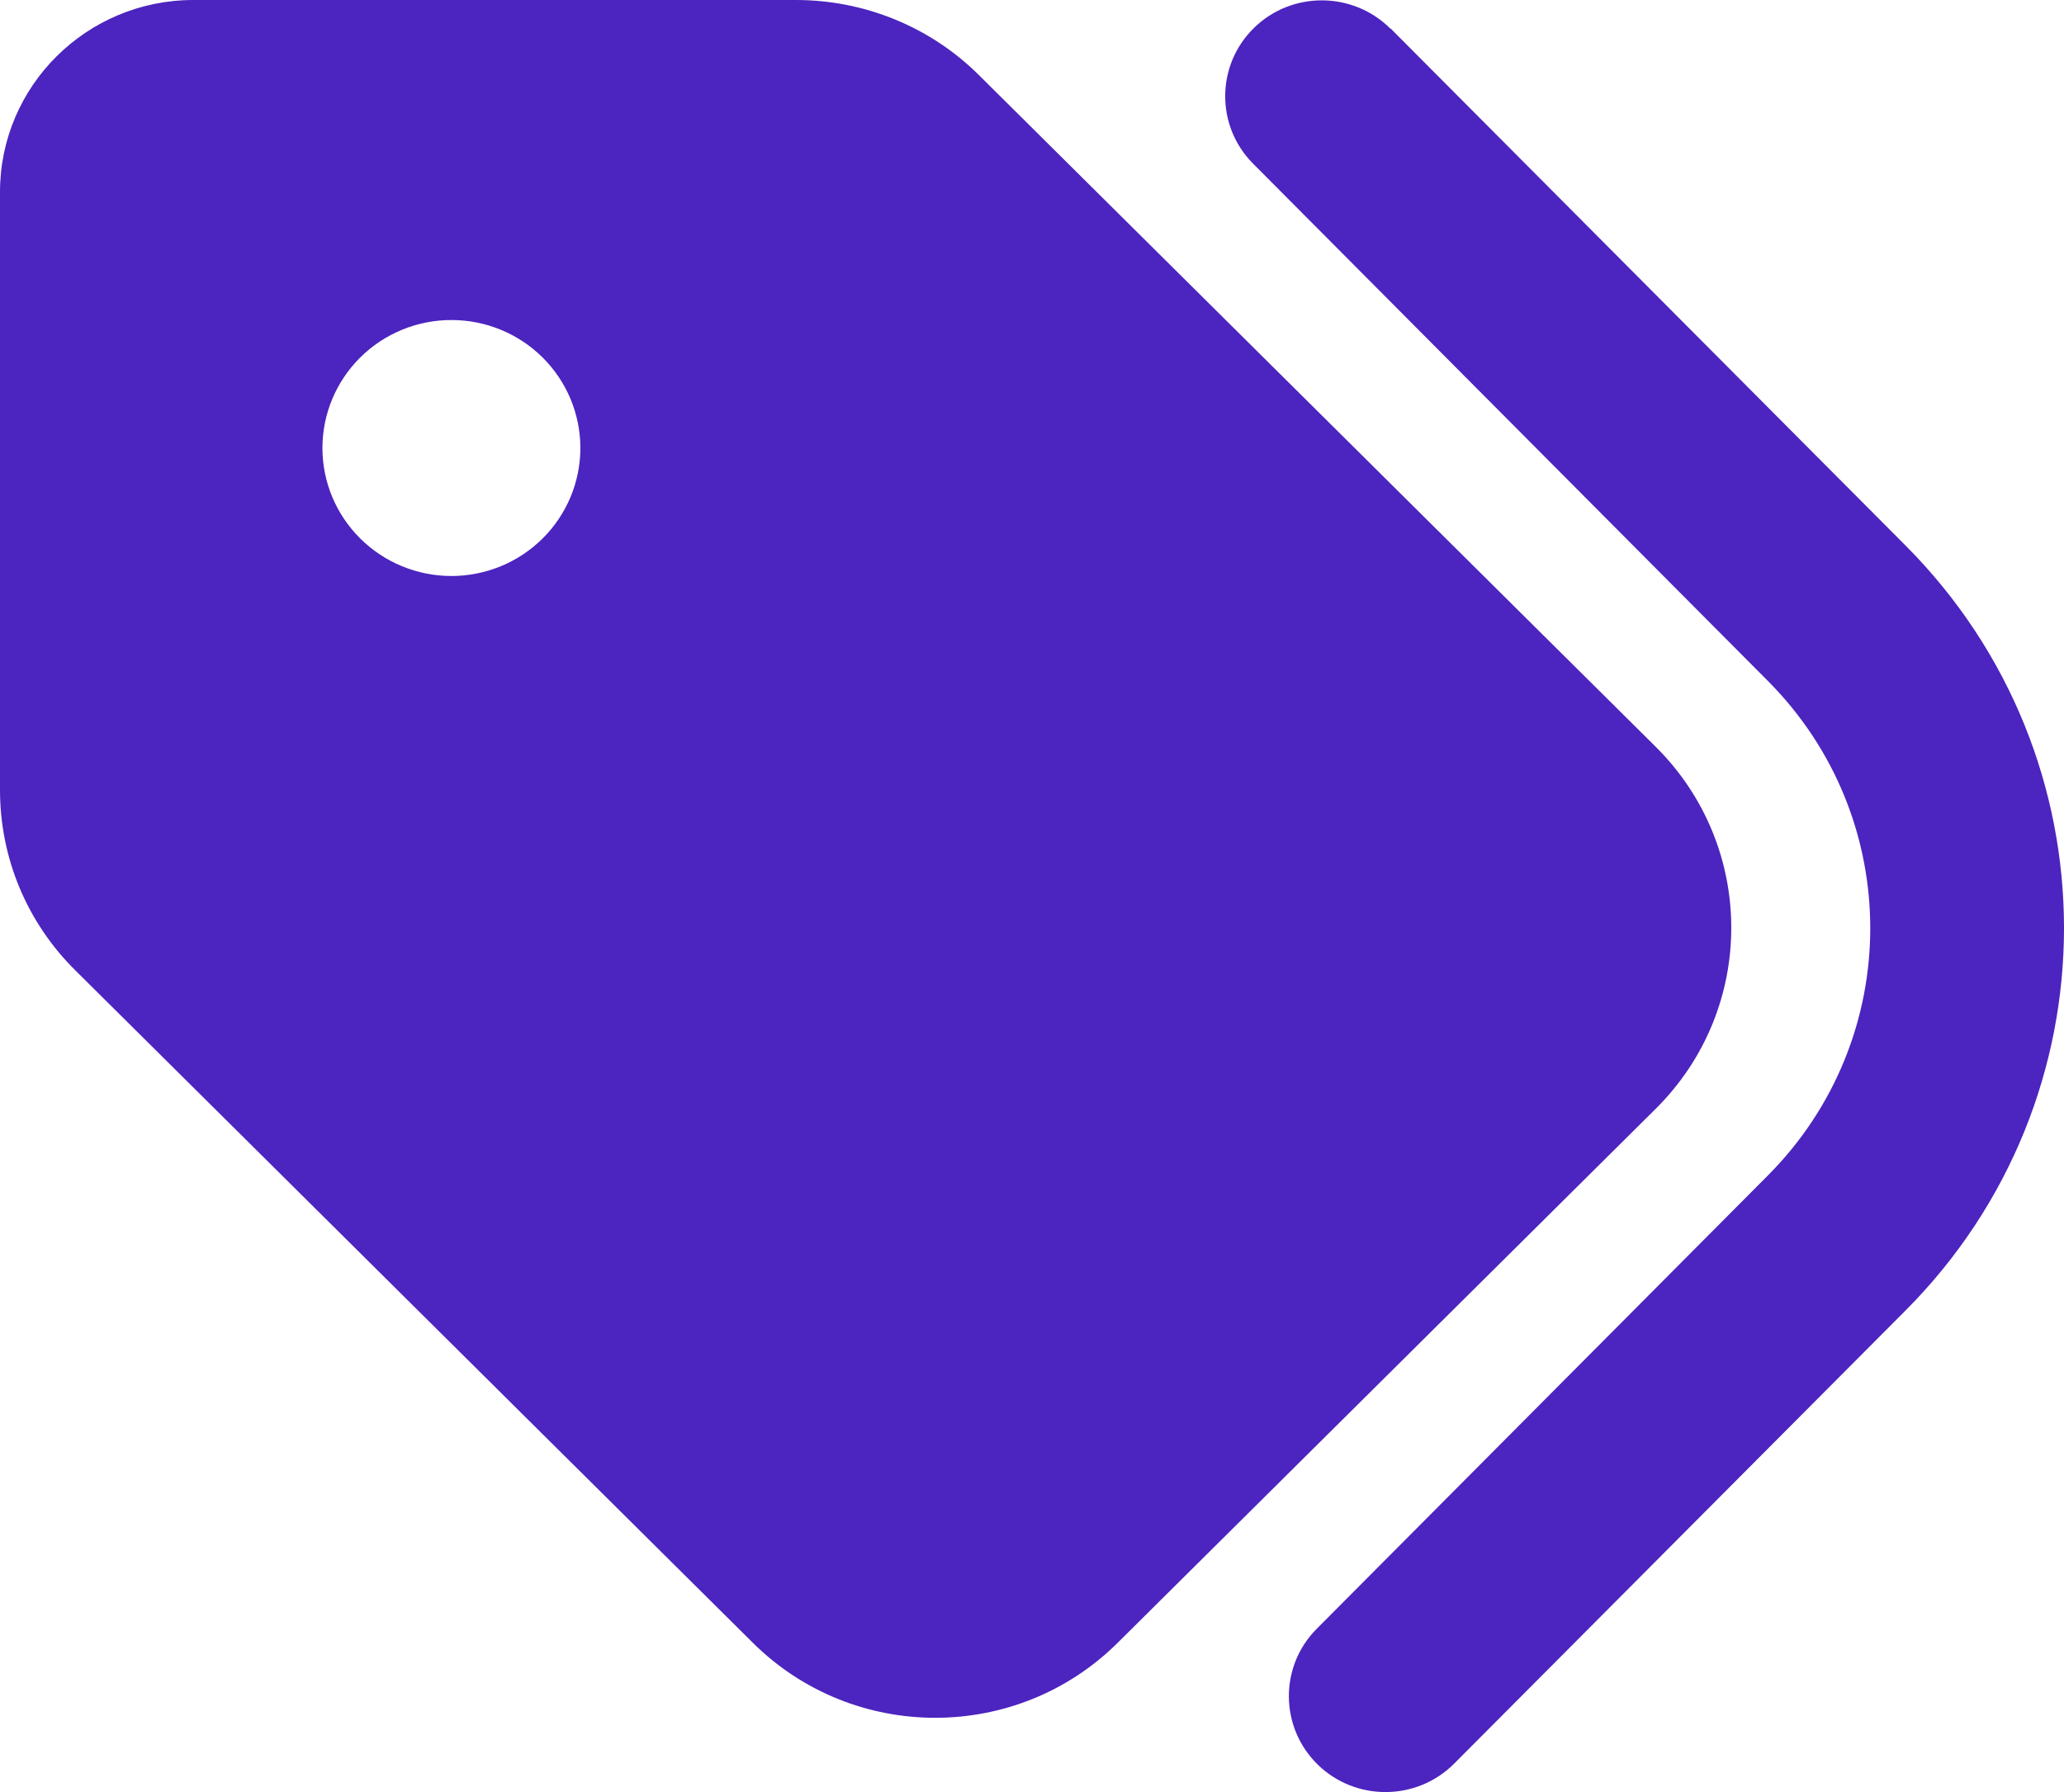 <svg xmlns="http://www.w3.org/2000/svg" width="38" height="33" viewBox="0 0 38 33" fill="none"><path d="M25.601 0.523L35.084 10.047C38.972 13.951 38.972 20.227 35.084 24.131L26.773 32.476C26.083 33.169 24.955 33.176 24.257 32.491C23.56 31.806 23.552 30.686 24.242 29.994L32.546 21.648C35.062 19.122 35.062 15.063 32.546 12.537L23.07 3.013C22.38 2.32 22.387 1.201 23.085 0.516C23.782 -0.169 24.91 -0.162 25.601 0.53V0.523ZM0 14.548V3.536C0 1.584 1.595 0 3.562 0H14.655C15.917 0 17.126 0.494 18.017 1.377L30.483 13.752C32.338 15.594 32.338 18.577 30.483 20.418L20.577 30.252C18.722 32.093 15.716 32.093 13.861 30.252L1.395 17.877C0.497 16.993 0 15.8 0 14.548ZM10.685 8.25C10.685 7.625 10.435 7.025 9.99 6.583C9.545 6.141 8.941 5.893 8.311 5.893C7.681 5.893 7.077 6.141 6.632 6.583C6.187 7.025 5.936 7.625 5.936 8.25C5.936 8.875 6.187 9.474 6.632 9.916C7.077 10.358 7.681 10.607 8.311 10.607C8.941 10.607 9.545 10.358 9.99 9.916C10.435 9.474 10.685 8.875 10.685 8.25Z" fill="#4C24BF"></path></svg>